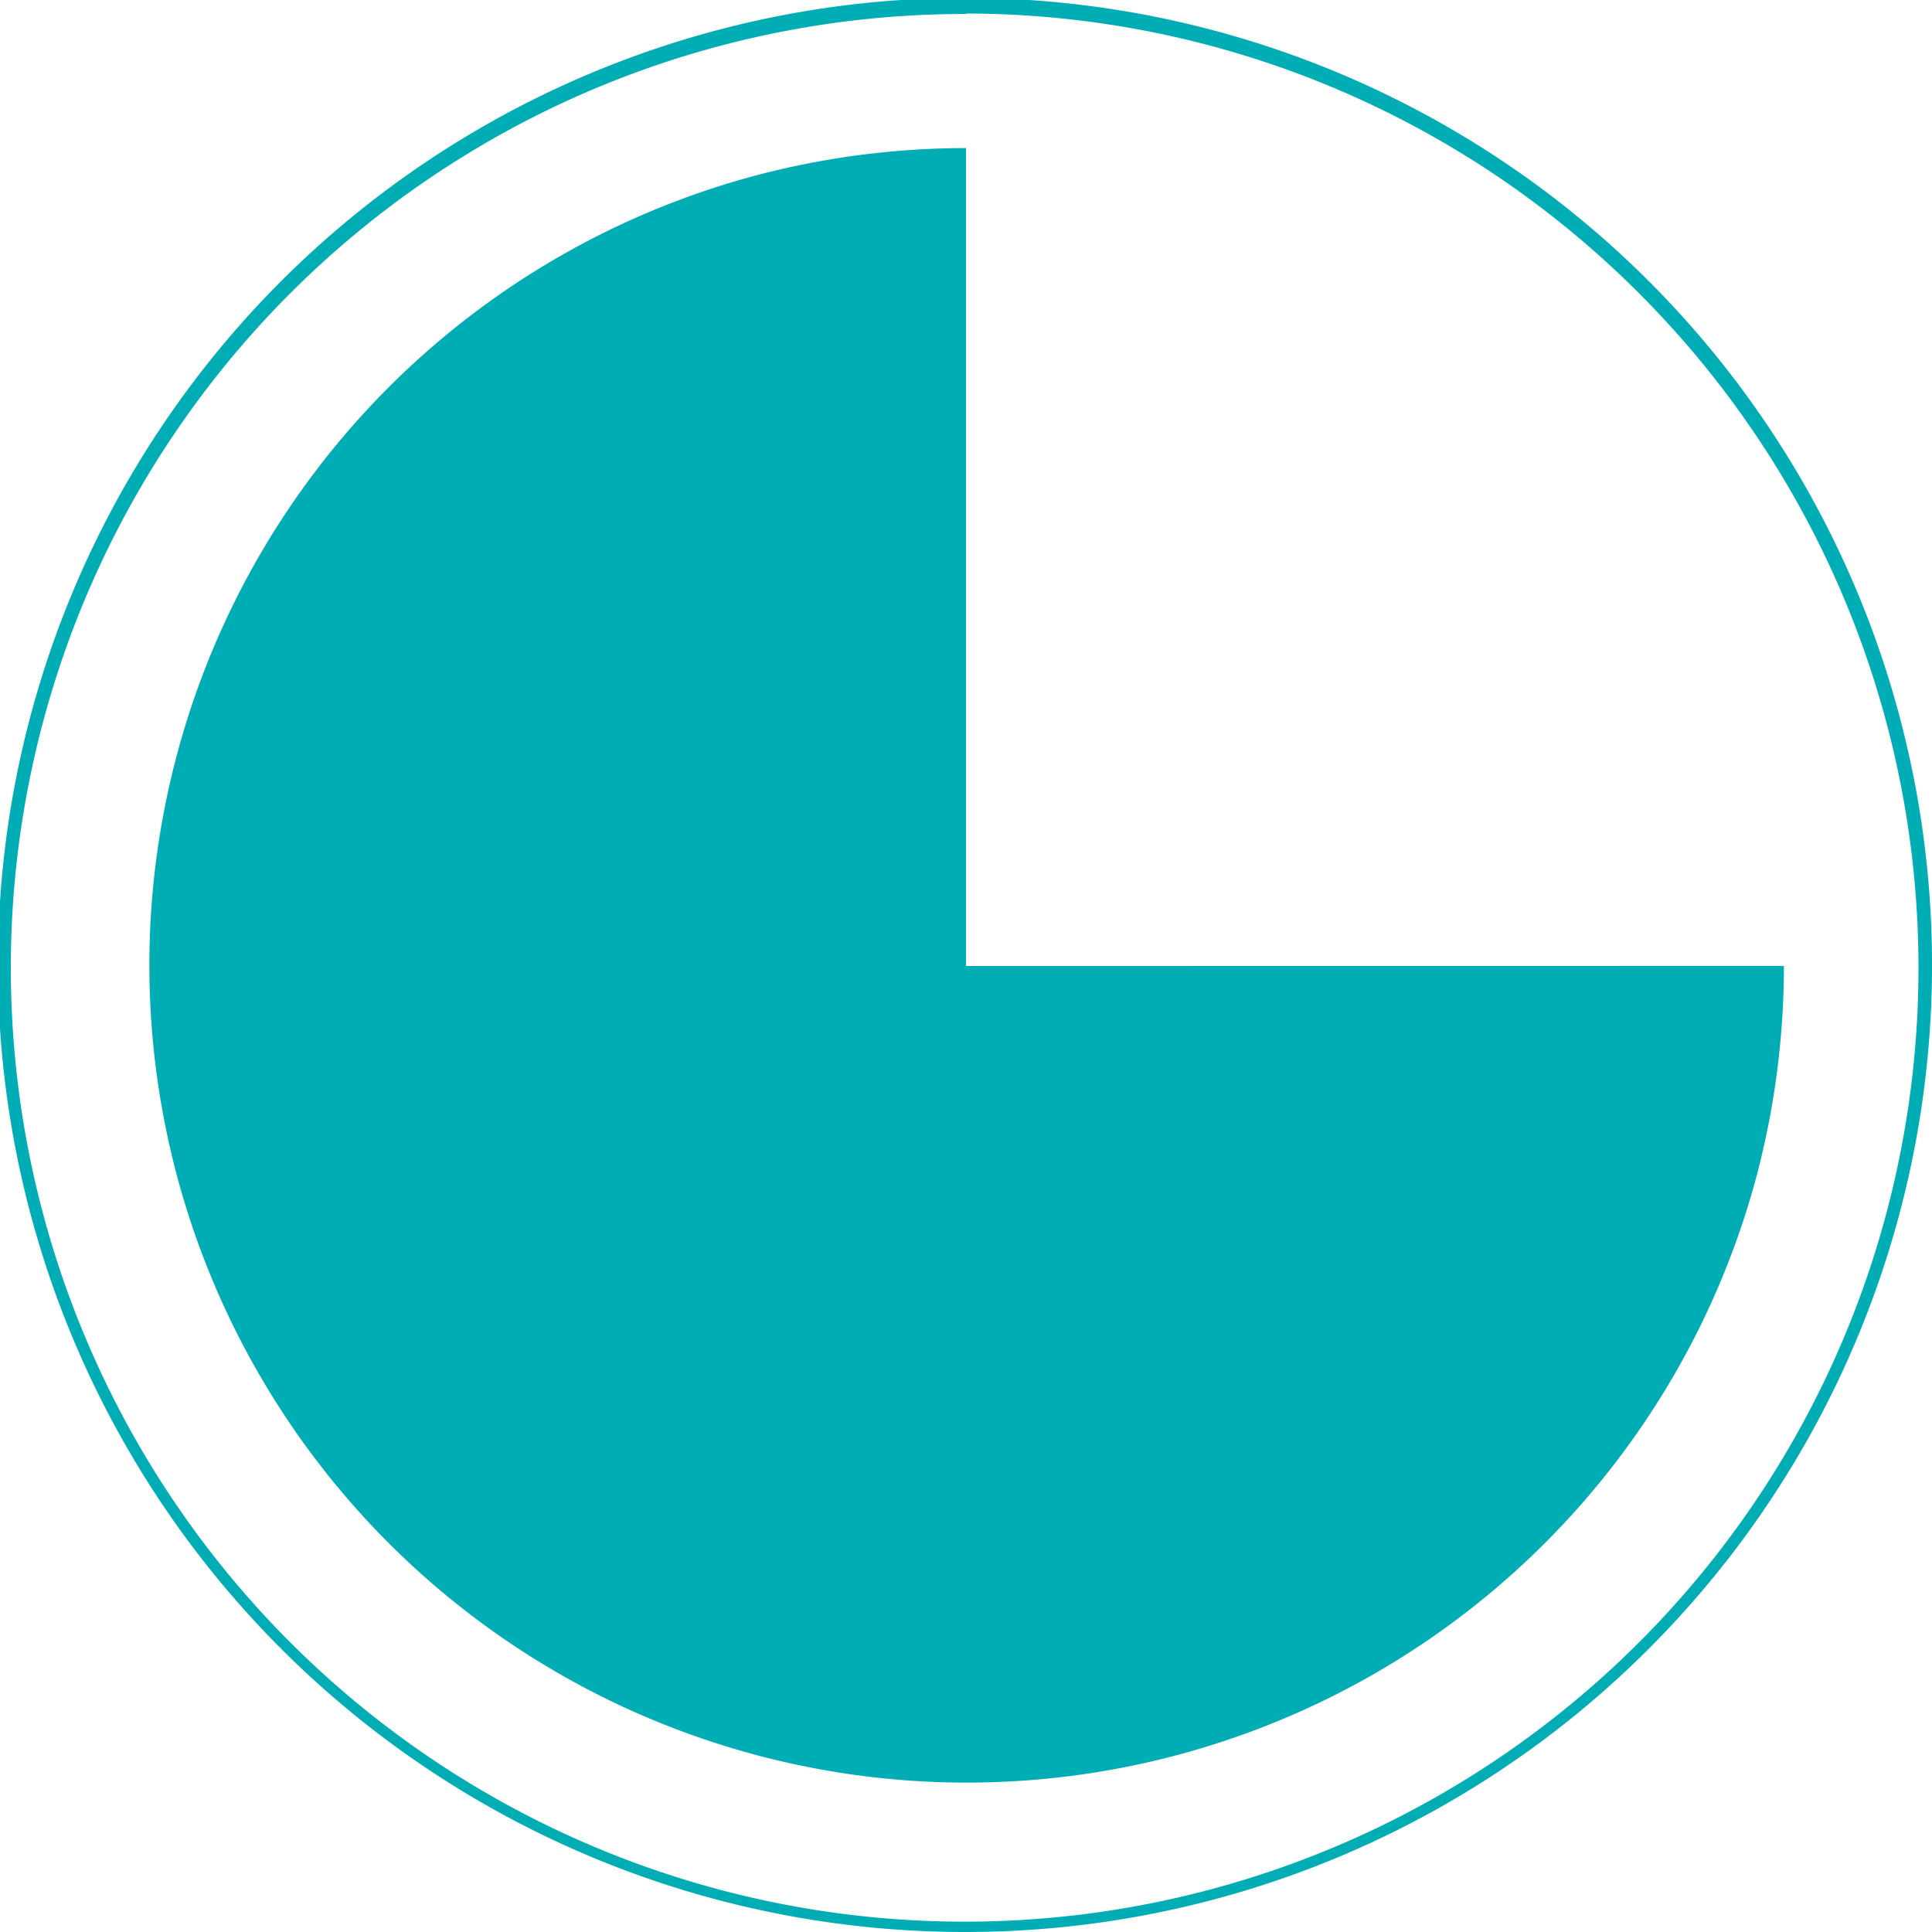 <svg xmlns="http://www.w3.org/2000/svg" xmlns:xlink="http://www.w3.org/1999/xlink" width="20" height="20" viewBox="0 0 20 20"><defs><clipPath id="a"><rect width="20" height="20" transform="translate(766 1208)" fill="#fff" stroke="#707070" stroke-width="1"/></clipPath></defs><g transform="translate(-766 -1208)" clip-path="url(#a)"><g transform="translate(766 1208)"><path d="M24.668,34.668a10.011,10.011,0,1,1,7.068-2.932,10,10,0,0,1-7.068,2.932Zm0-19.855A9.874,9.874,0,1,0,31.631,17.7a9.854,9.854,0,0,0-6.963-2.892Z" transform="translate(-14.668 -14.668)" fill="#00adb5"/><path d="M25.051,25.051V16.584a8.529,8.529,0,0,0-2.19.287,8.462,8.462,0,1,0,10.37,10.369,8.526,8.526,0,0,0,.287-2.19Z" transform="translate(-15.051 -15.051)" fill="#00adb5"/></g></g></svg>